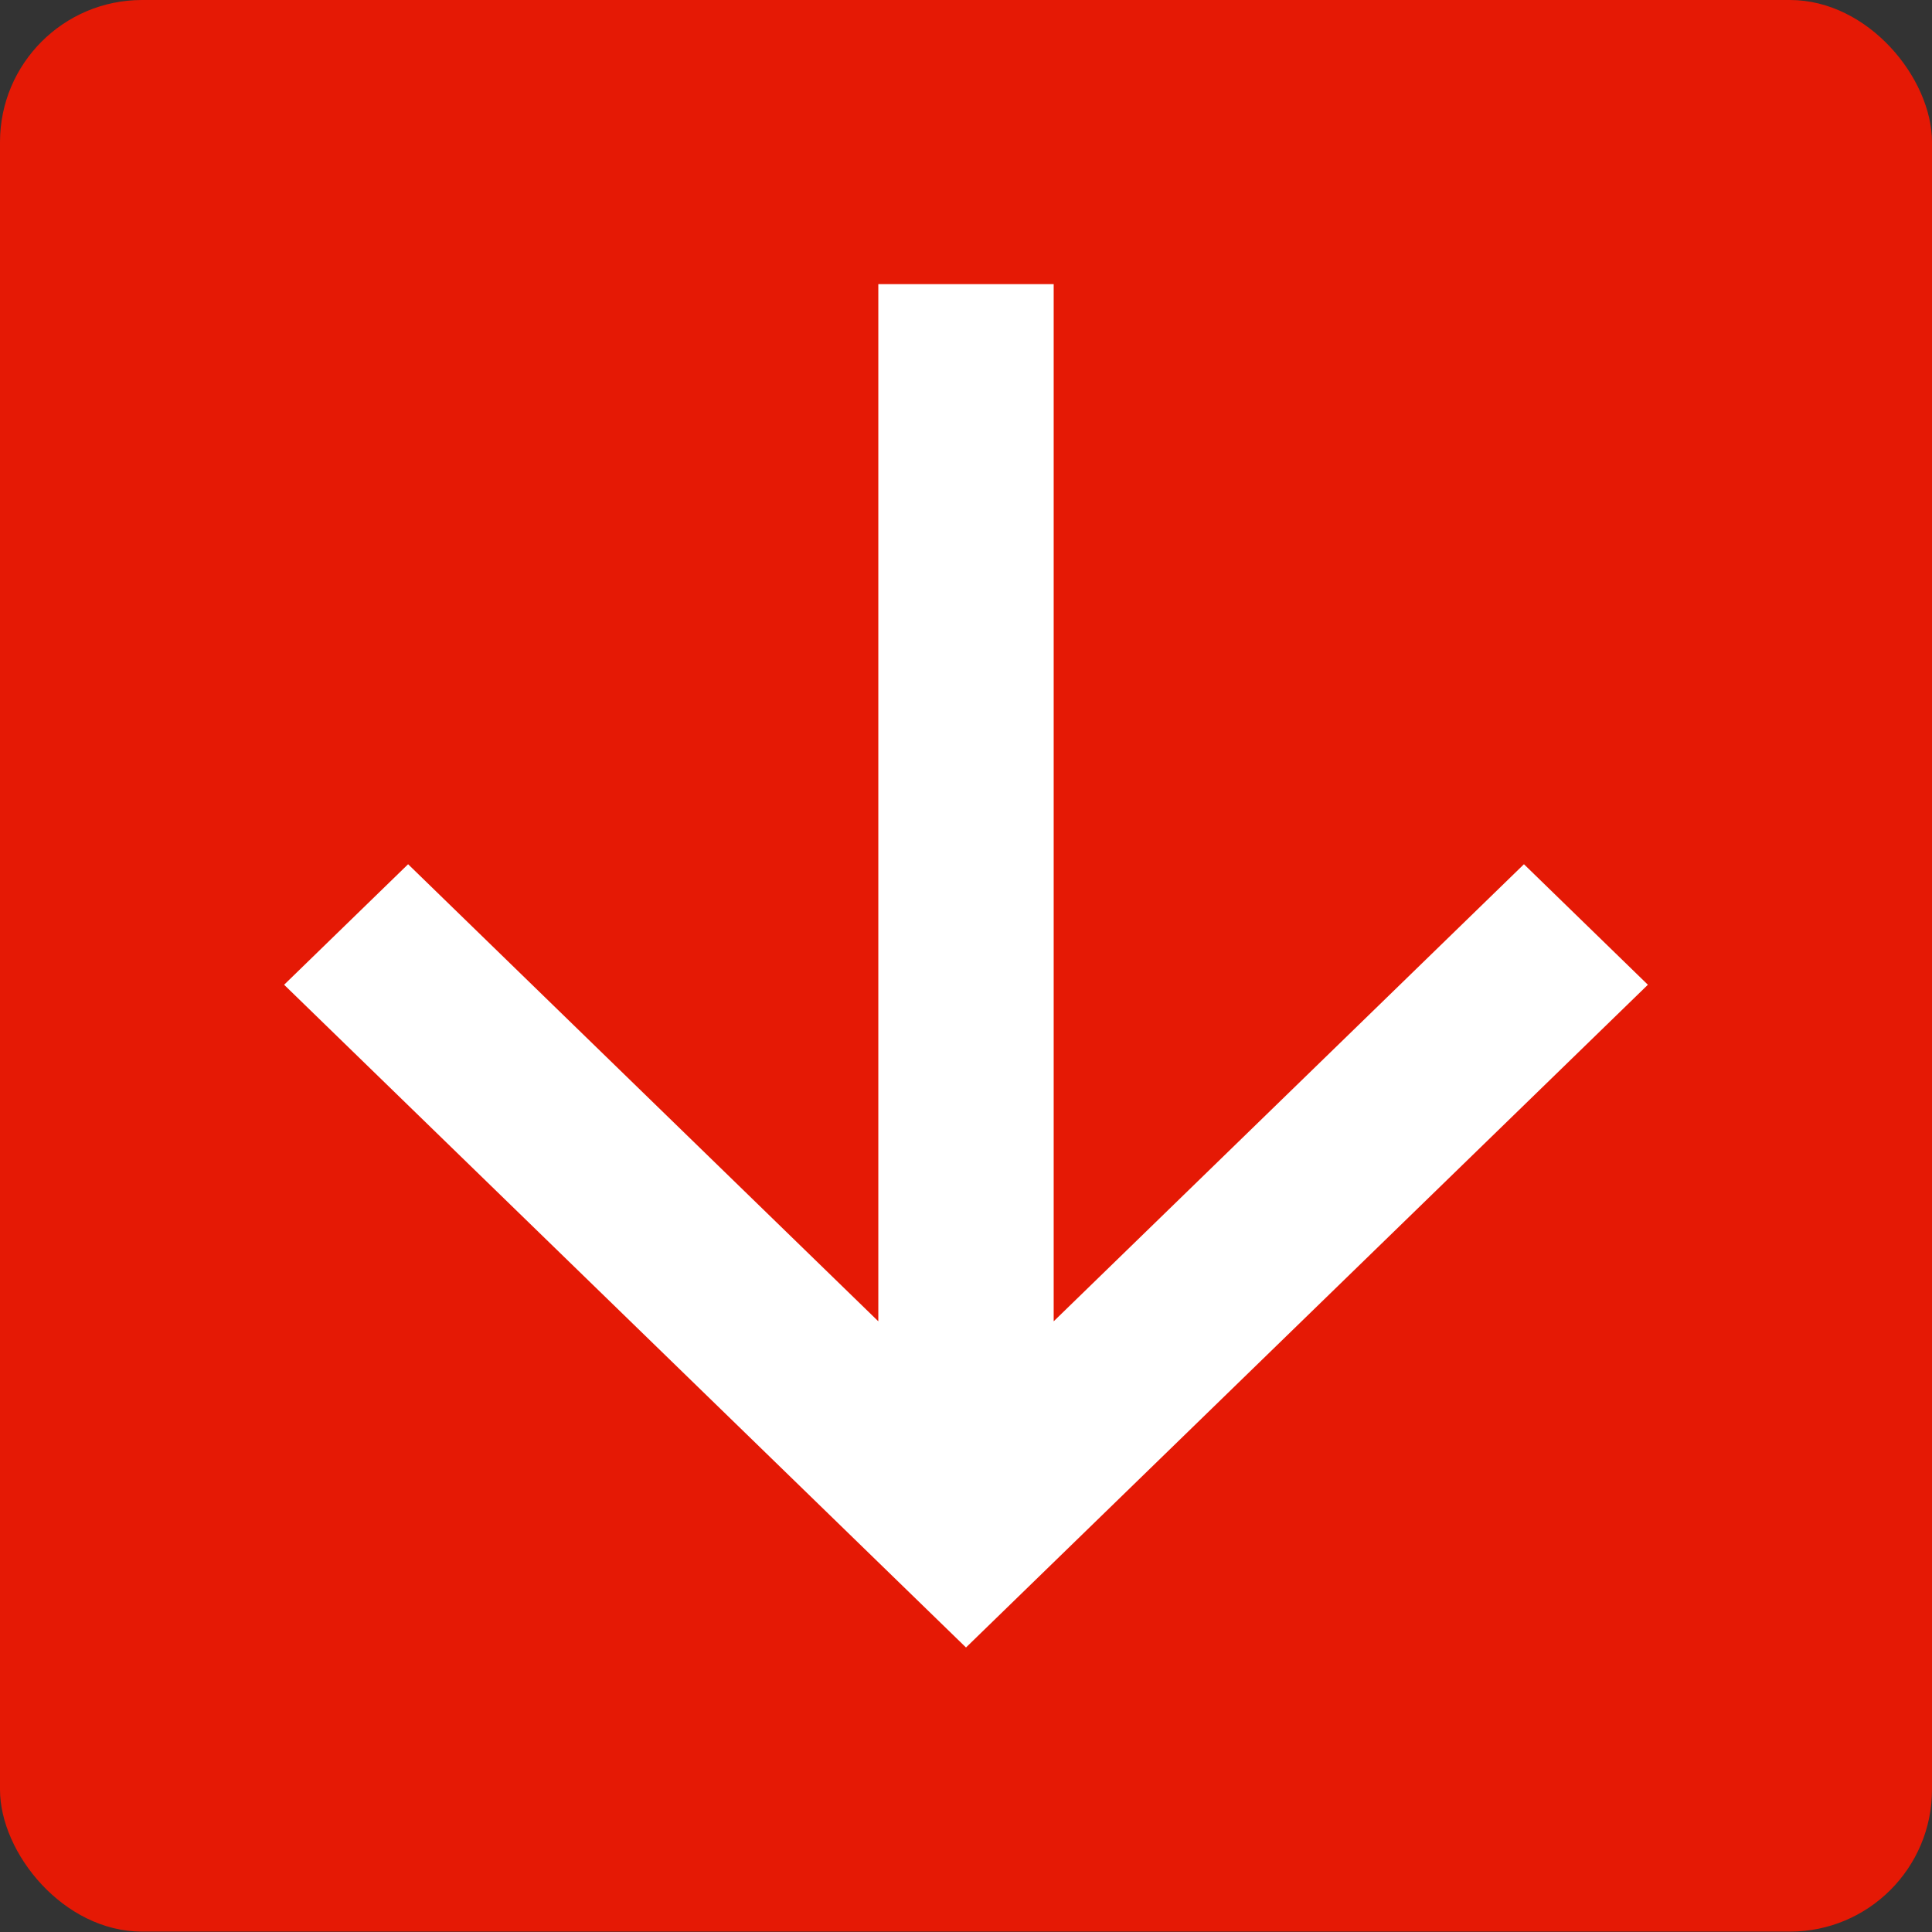 <?xml version="1.0" encoding="UTF-8"?> <svg xmlns="http://www.w3.org/2000/svg" width="34" height="34" viewBox="0 0 34 34" fill="none"><rect x="0" y="0" width="34" height="34" fill="#333333" stroke="none"/><rect width="34" height="33.993" rx="2.5" fill="#E51905"></rect><path d="M15.457 23.253L15.457 5L18.543 5L18.543 23.253L26.819 15.209L29 17.33L17 28.993L5 17.33L7.182 15.209L15.457 23.253Z" fill="white"></path></svg> 
